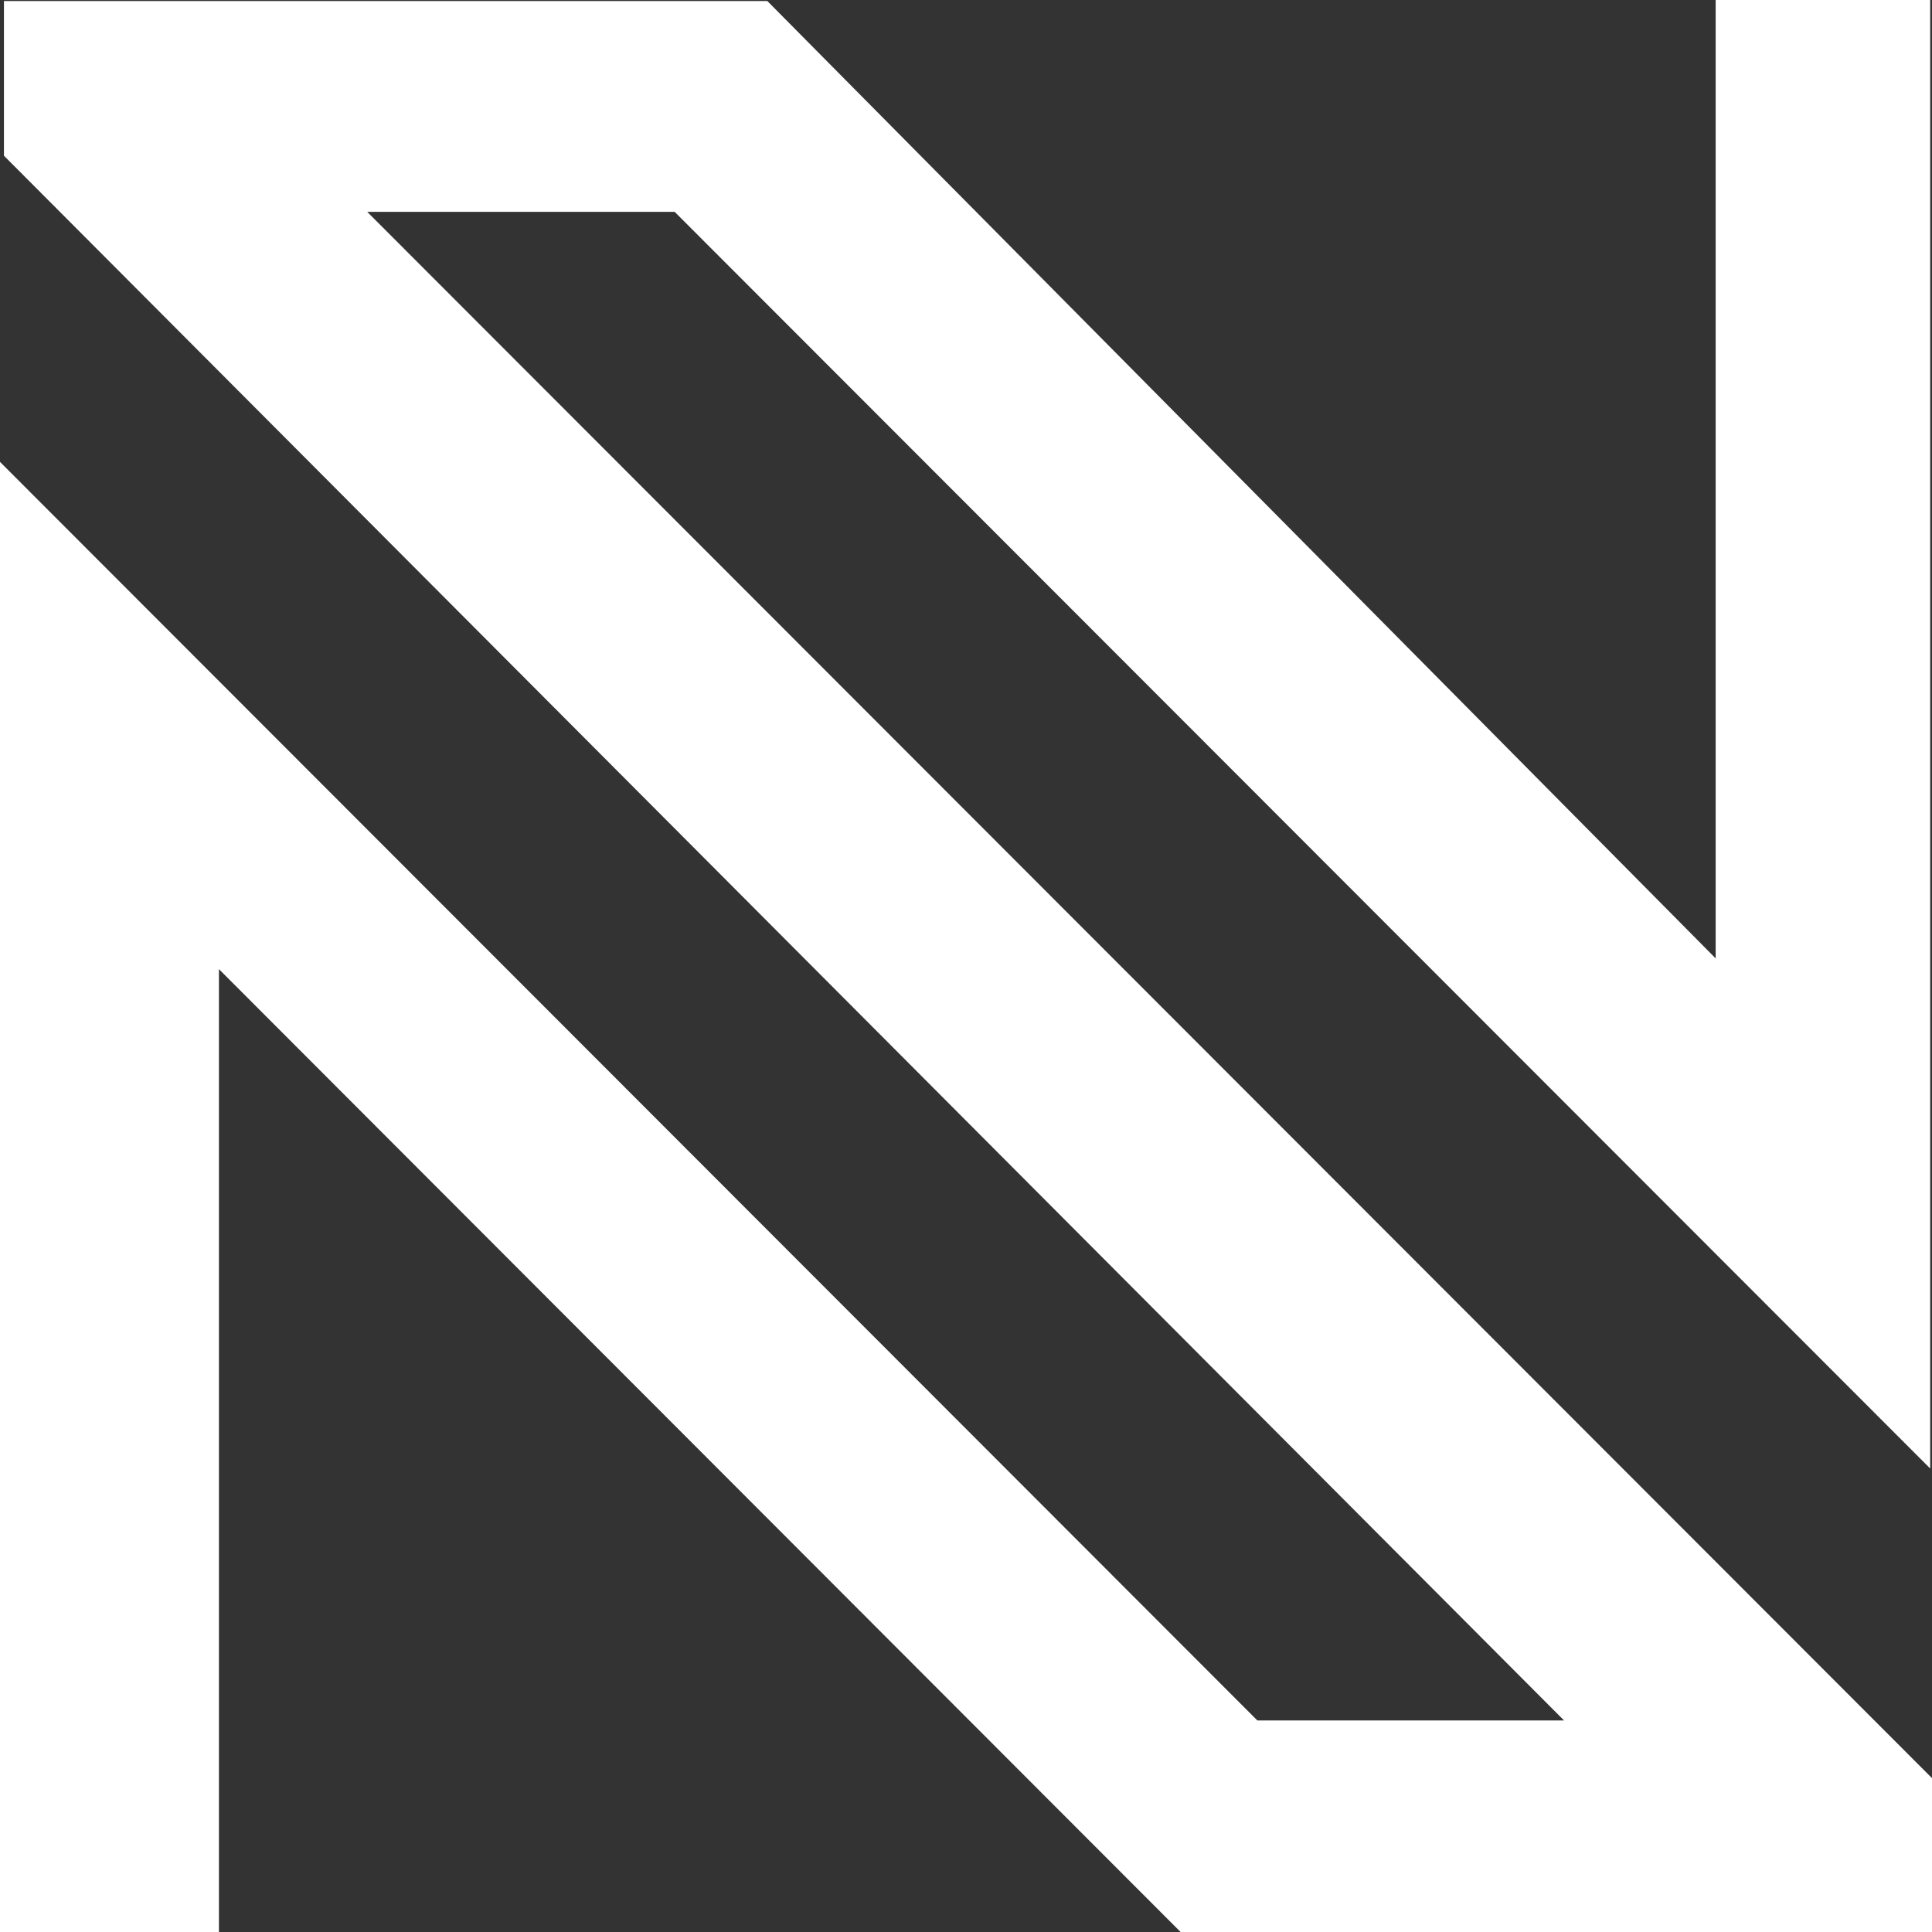 <?xml version="1.0" encoding="UTF-8"?> <svg xmlns="http://www.w3.org/2000/svg" width="50" height="50" viewBox="0 0 50 50" fill="none"><rect x="0" y="0" width="50" height="50" fill="#333333" stroke="none"/><path fill-rule="evenodd" clip-rule="evenodd" d="M0 50V11.954L32.54 44.525H40.477L0.102 4.03V0.027H19.859L44.401 24.803V0H49.953V38.005L17.46 5.482H9.503L50 46.018V50H30.554L5.666 25.081V50H0Z" fill="#FFFFFF"></path></svg> 